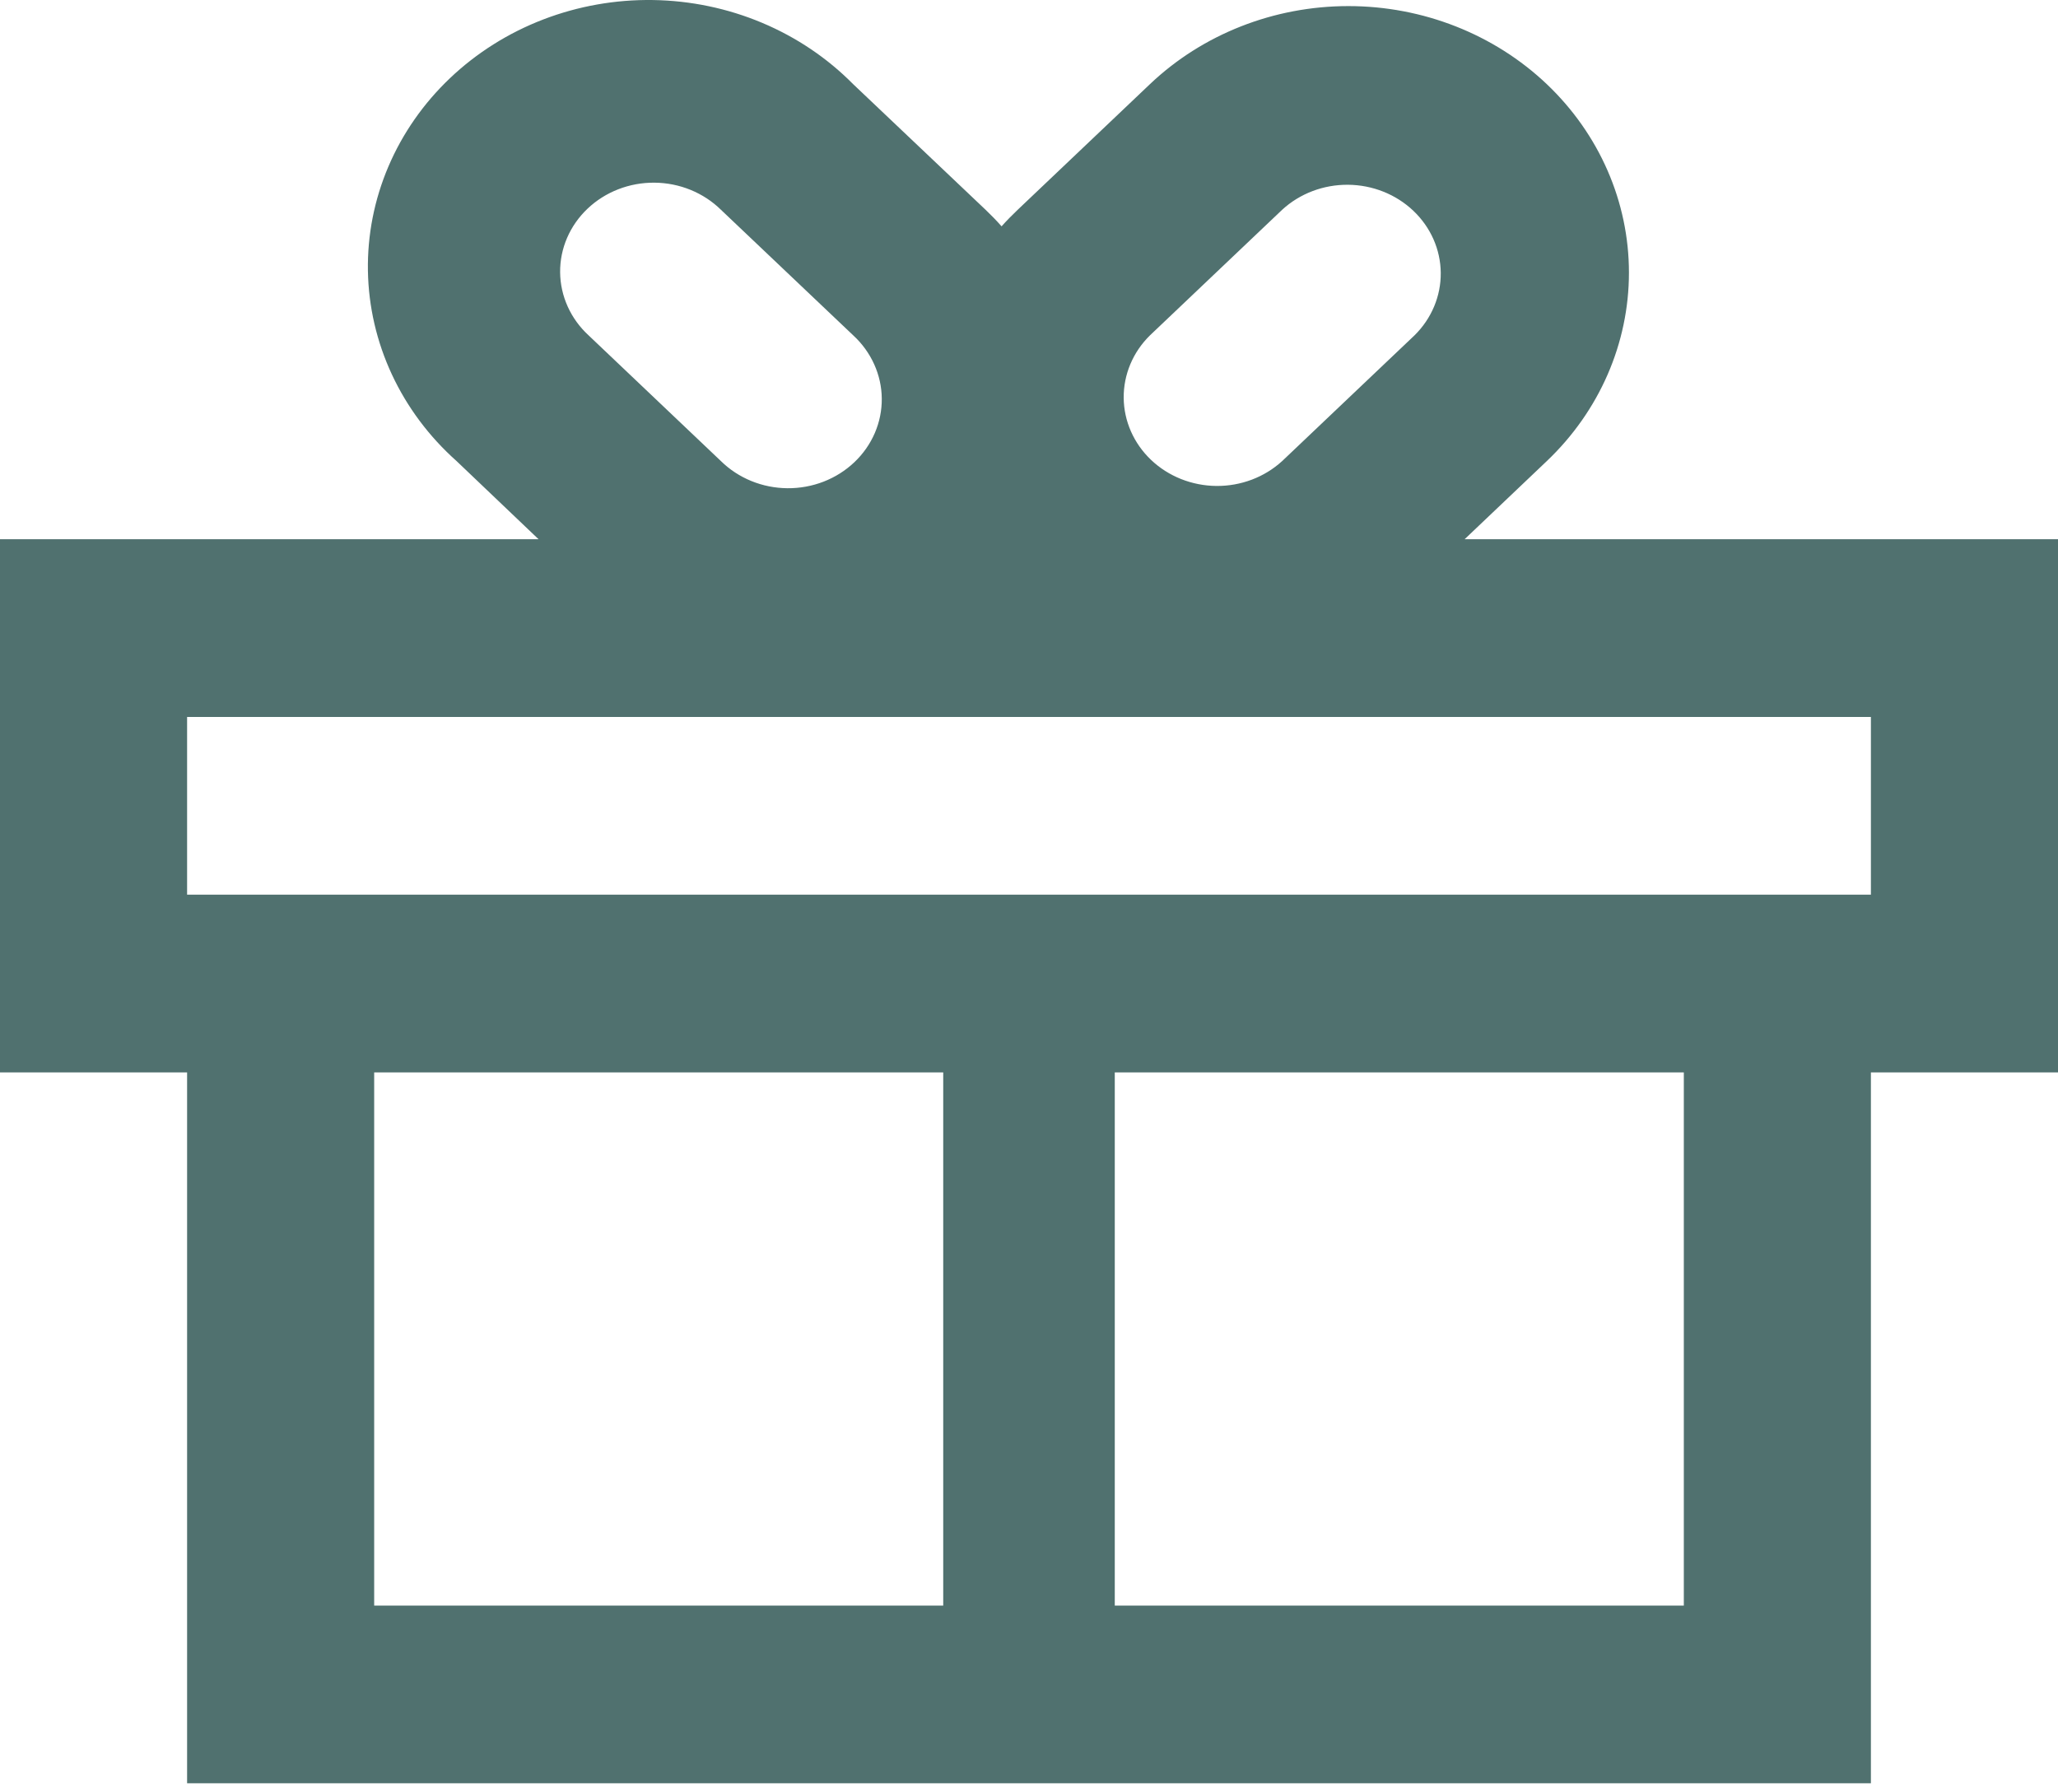<?xml version="1.0" encoding="UTF-8"?> <svg xmlns="http://www.w3.org/2000/svg" width="147" height="128" viewBox="0 0 147 128" fill="none"> <path fill-rule="evenodd" clip-rule="evenodd" d="M110.484 6.01C106.725 2.44 101.627 0.435 96.312 0.435C90.996 0.435 85.899 2.44 82.14 6.01L72.692 14.986C72.291 15.367 71.903 15.761 71.542 16.167C71.179 15.758 70.798 15.364 70.4 14.986L60.938 6.01C59.1 4.15 56.887 2.659 54.43 1.627C51.974 0.595 49.324 0.043 46.639 0.002C43.953 -0.038 41.286 0.435 38.797 1.393C36.307 2.351 34.046 3.775 32.147 5.579C30.247 7.384 28.75 9.532 27.742 11.898C26.734 14.263 26.237 16.797 26.28 19.348C26.323 21.899 26.905 24.416 27.992 26.75C29.079 29.083 30.648 31.185 32.607 32.931L38.467 38.517H0V76.603H13.364V127.385H133.636V76.603H147V38.517H104.617L110.484 32.938C114.242 29.366 116.353 24.524 116.353 19.474C116.353 14.424 114.242 9.582 110.484 6.01ZM91.588 32.931L101.036 23.956C102.253 22.758 102.926 21.155 102.911 19.491C102.896 17.826 102.193 16.234 100.954 15.057C99.716 13.88 98.04 13.213 96.288 13.198C94.536 13.184 92.848 13.823 91.588 14.98L82.14 23.956C80.922 25.153 80.249 26.756 80.264 28.421C80.279 30.085 80.982 31.677 82.221 32.854C83.46 34.031 85.136 34.698 86.888 34.713C88.64 34.727 90.327 34.087 91.588 32.931ZM60.945 23.956L51.497 14.986C50.88 14.38 50.143 13.896 49.328 13.564C48.513 13.231 47.636 13.056 46.749 13.049C45.861 13.041 44.982 13.202 44.16 13.521C43.339 13.84 42.593 14.312 41.966 14.908C41.339 15.504 40.842 16.212 40.506 16.992C40.17 17.772 40.001 18.608 40.009 19.451C40.017 20.294 40.201 21.127 40.551 21.901C40.901 22.676 41.41 23.376 42.049 23.962L51.497 32.938C52.113 33.544 52.85 34.027 53.666 34.36C54.481 34.693 55.358 34.868 56.245 34.875C57.132 34.883 58.012 34.722 58.833 34.403C59.654 34.084 60.4 33.612 61.028 33.016C61.655 32.42 62.151 31.712 62.487 30.931C62.823 30.151 62.992 29.315 62.984 28.473C62.977 27.63 62.792 26.797 62.442 26.022C62.092 25.248 61.583 24.541 60.945 23.956ZM133.636 51.213V63.908H13.364V51.213H133.636ZM79.627 76.603H120.273V114.69H79.627V76.603ZM67.373 76.603V114.69H26.727V76.603H67.373Z" fill="#50716F"></path> </svg> 
